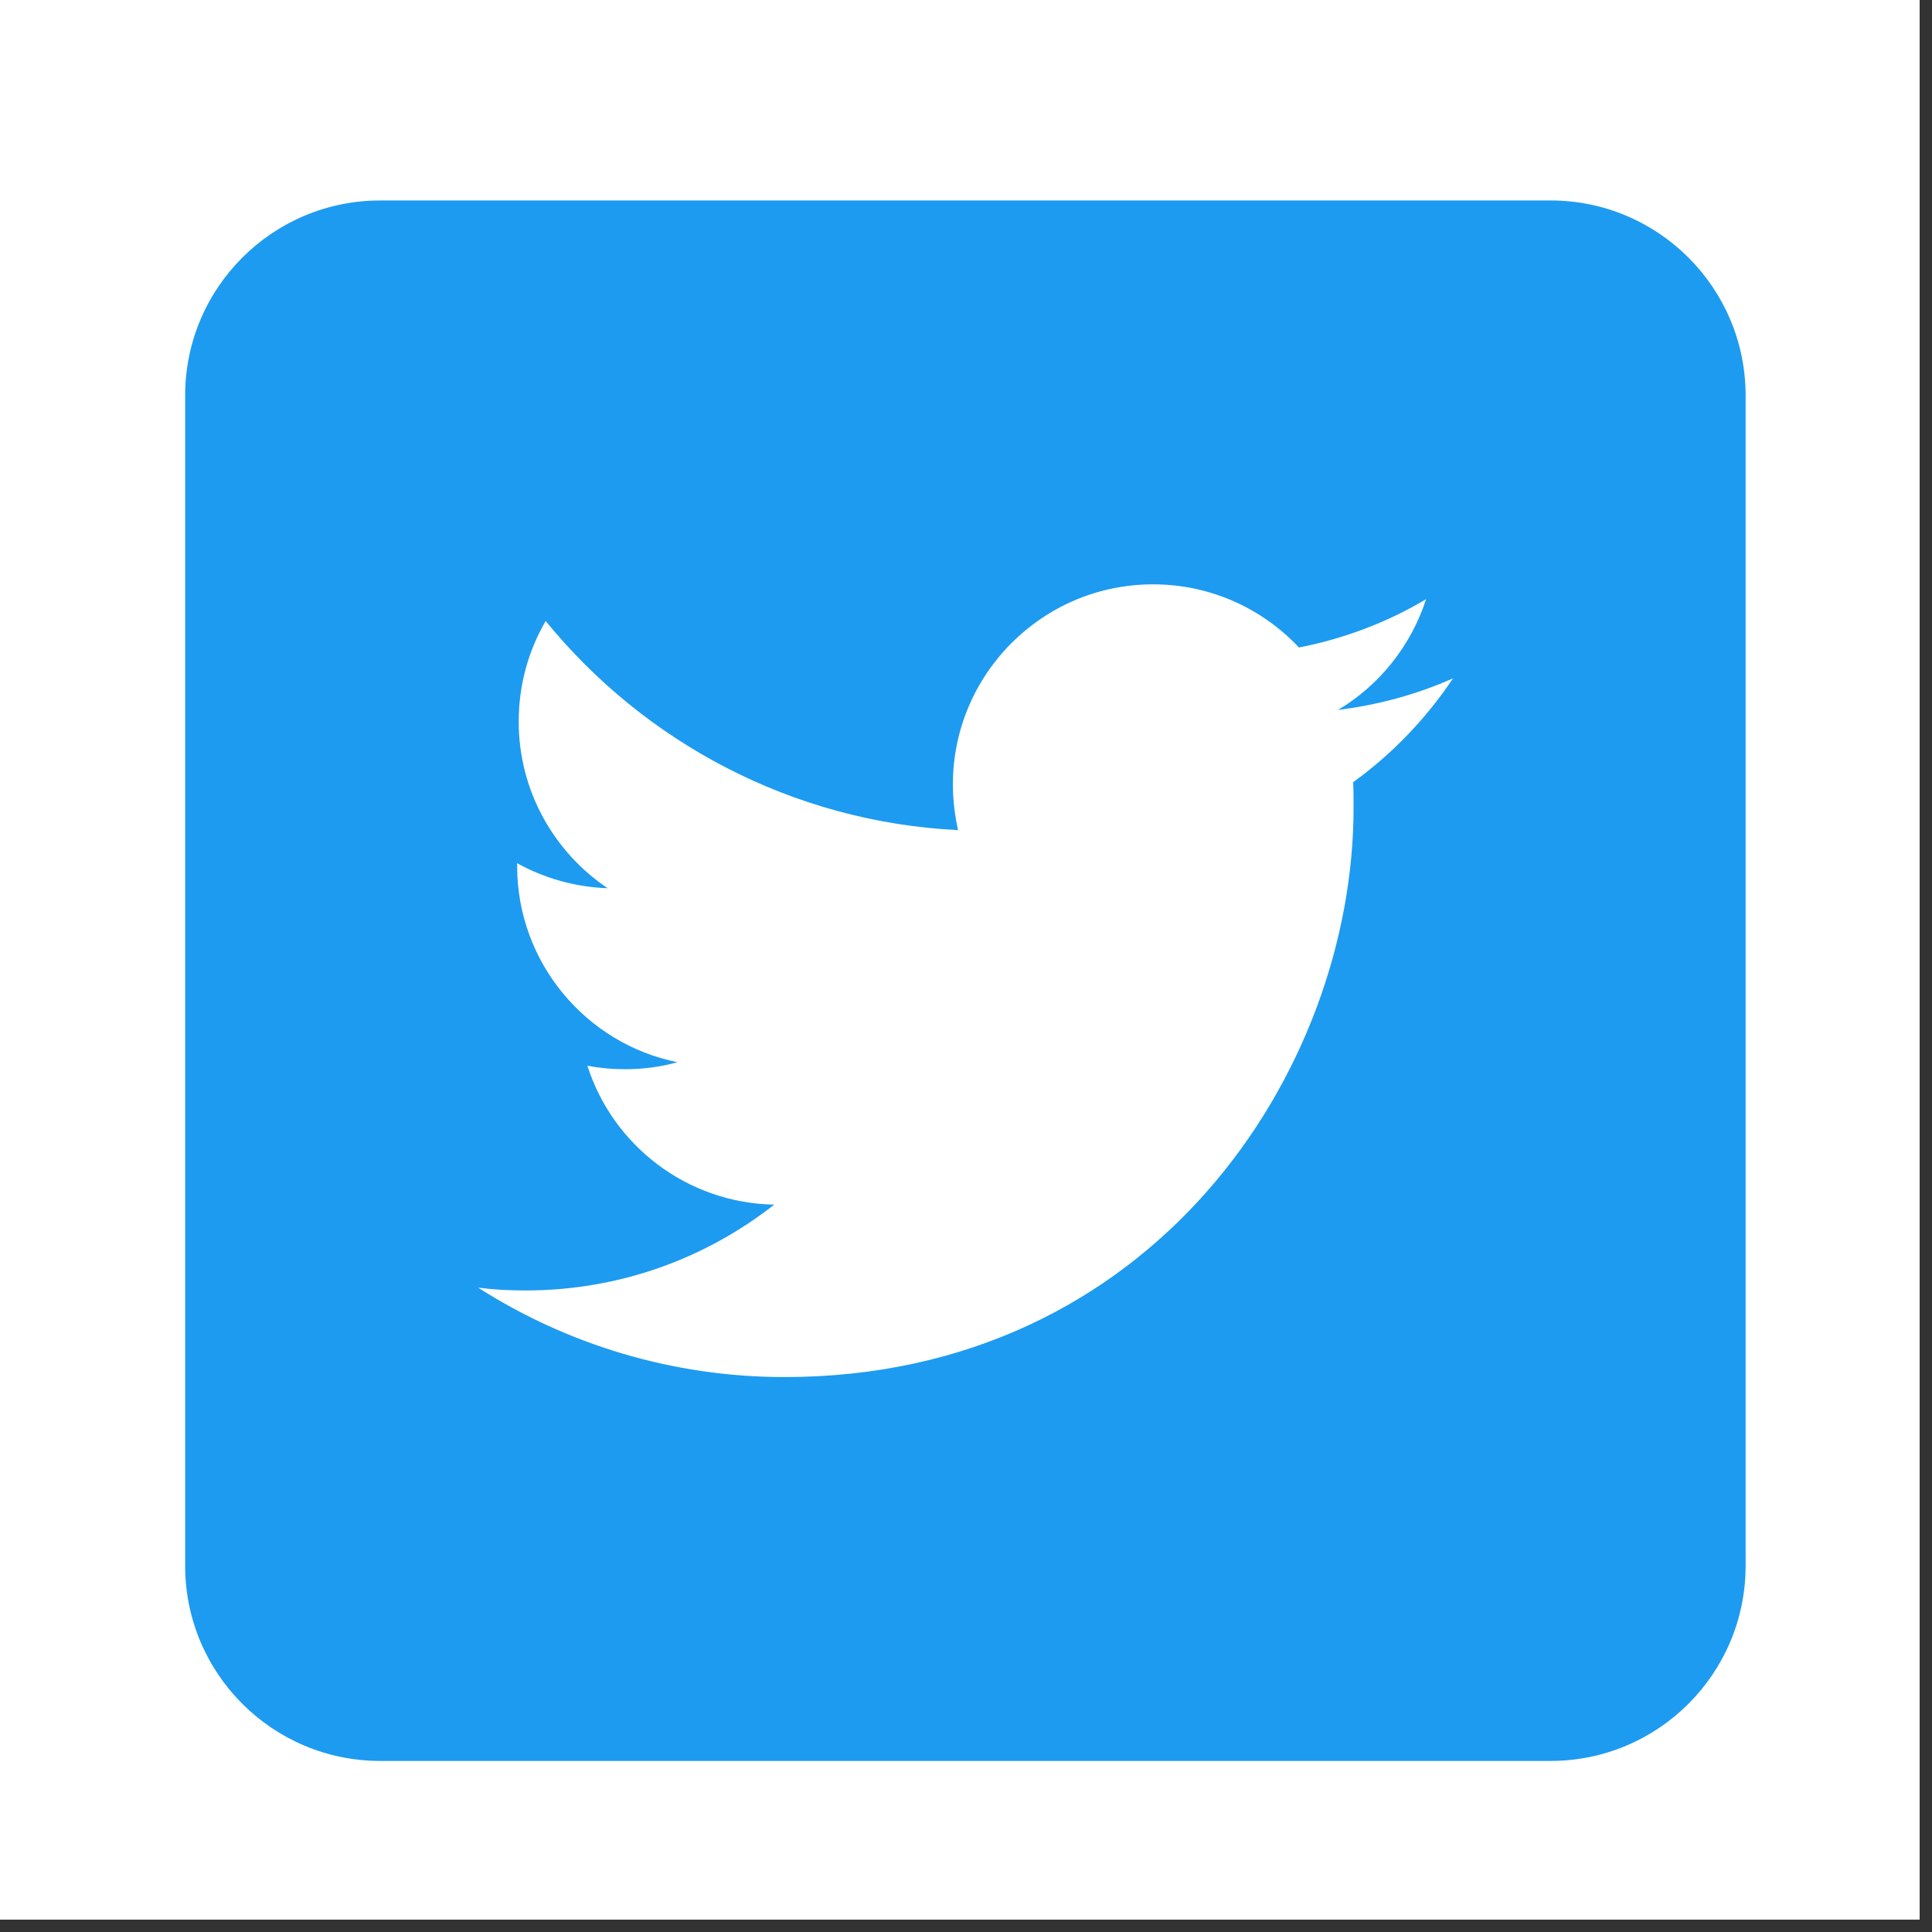 <svg xmlns="http://www.w3.org/2000/svg" width="116.25" viewBox="0 0 116.25 116.25" height="116.25" version="1.0"><rect x="0" y="0" width="116.25" height="116.25" fill="#333333" stroke="none"/><defs><clipPath id="a"><path d="M 0 0 L 115.504 0 L 115.504 115.504 L 0 115.504 Z M 0 0"/></clipPath><clipPath id="b"><path d="M 11.141 12.062 L 105.035 12.062 L 105.035 105.957 L 11.141 105.957 Z M 11.141 12.062"/></clipPath></defs><g clip-path="url(#a)" fill="#FFF"><path d="M 0 0 L 116.25 0 L 116.25 123.703 L 0 123.703 Z M 0 0"/><path d="M 0 0 L 115.504 0 L 115.504 115.504 L 0 115.504 Z M 0 0"/><path d="M 0 0 L 115.504 0 L 115.504 115.504 L 0 115.504 Z M 0 0"/></g><g clip-path="url(#b)"><path fill="#1D9BF0" d="M 93.301 105.957 L 22.879 105.957 C 16.398 105.957 11.141 100.699 11.141 94.219 L 11.141 23.797 C 11.141 17.32 16.398 12.062 22.879 12.062 L 93.301 12.062 C 99.777 12.062 105.035 17.32 105.035 23.797 L 105.035 94.219 C 105.035 100.699 99.777 105.957 93.301 105.957 Z M 93.301 105.957"/></g><path fill="#FFF" d="M 47.195 82.859 C 69.332 82.859 81.445 64.5 81.445 48.609 C 81.445 48.094 81.445 47.578 81.422 47.062 C 83.77 45.371 85.812 43.234 87.43 40.816 C 85.27 41.777 82.945 42.414 80.508 42.719 C 82.996 41.238 84.895 38.867 85.812 36.051 C 83.488 37.438 80.906 38.422 78.16 38.961 C 75.953 36.613 72.832 35.16 69.379 35.16 C 62.738 35.16 57.336 40.559 57.336 47.203 C 57.336 48.141 57.453 49.055 57.645 49.949 C 47.645 49.453 38.77 44.645 32.832 37.367 C 31.797 39.148 31.211 41.215 31.211 43.422 C 31.211 47.602 33.348 51.285 36.562 53.445 C 34.59 53.375 32.738 52.836 31.117 51.941 C 31.117 51.988 31.117 52.035 31.117 52.109 C 31.117 57.93 35.273 62.812 40.766 63.914 C 39.758 64.195 38.699 64.336 37.598 64.336 C 36.82 64.336 36.07 64.266 35.344 64.125 C 36.867 68.914 41.328 72.387 46.586 72.484 C 42.457 75.723 37.27 77.648 31.633 77.648 C 30.672 77.648 29.711 77.602 28.77 77.48 C 34.074 80.863 40.414 82.859 47.195 82.859"/></svg>